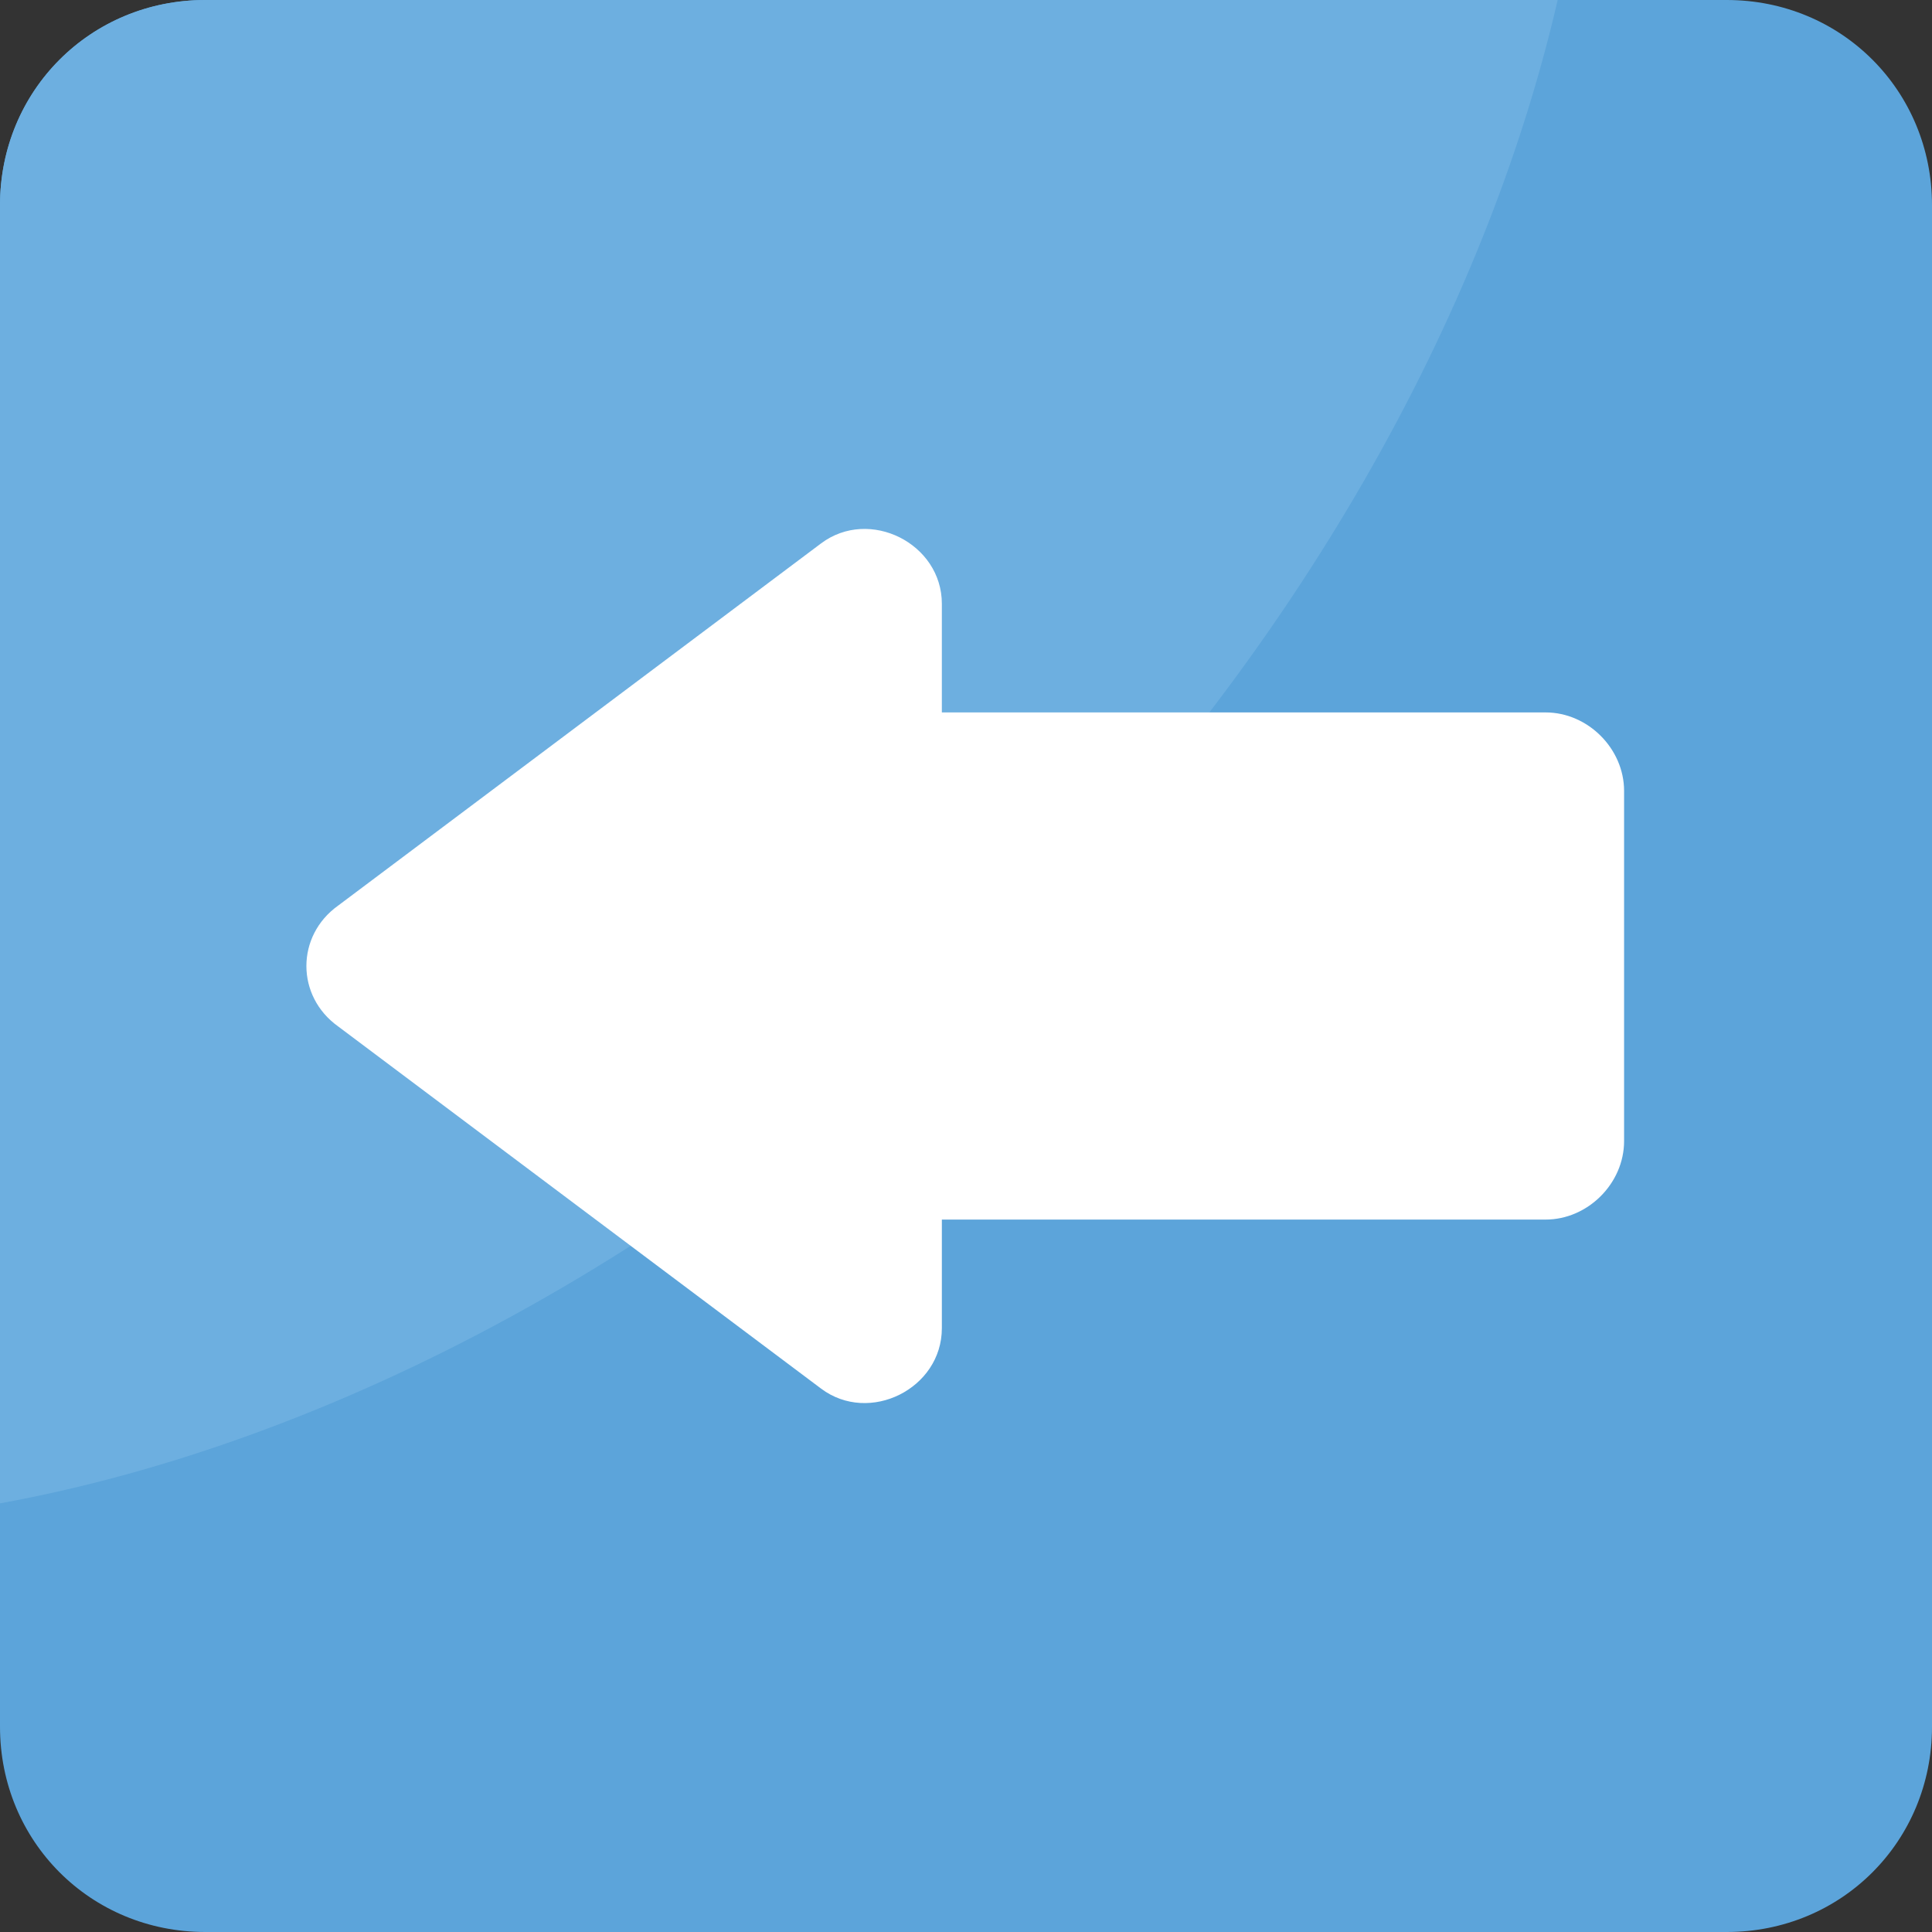 <svg xmlns="http://www.w3.org/2000/svg" viewBox="0 0 455.111 455.111" style="enable-background:new 0 0 455.111 455.111" xml:space="preserve"><rect x="0" y="0" width="455.111" height="455.111" fill="#333333" stroke="none"/><path style="fill:#5ca4da" d="M406.756 455.111h-358.4C21.333 455.111 0 433.778 0 406.756v-358.4C0 21.333 21.333 0 48.356 0h358.4c27.022 0 48.356 21.333 48.356 48.356v358.4c-.001 27.022-21.334 48.355-48.356 48.355z"/><path style="fill:#6dafe0" d="M366.933 0c-17.067 73.956-61.156 153.6-129.422 221.867C164.978 294.4 78.222 339.911 0 354.133V48.356C0 21.333 21.333 0 48.356 0h318.577z"/><path style="fill:#fff" d="M221.867 142.222v25.6h142.222c9.956 0 18.489 8.533 18.489 18.489V268.8c0 9.956-8.533 18.489-18.489 18.489H221.867v25.6c0 14.222-17.067 22.756-28.444 14.222L79.644 241.778c-9.956-7.111-9.956-21.333 0-28.444L193.422 128c11.378-8.533 28.445 0 28.445 14.222z"/></svg>